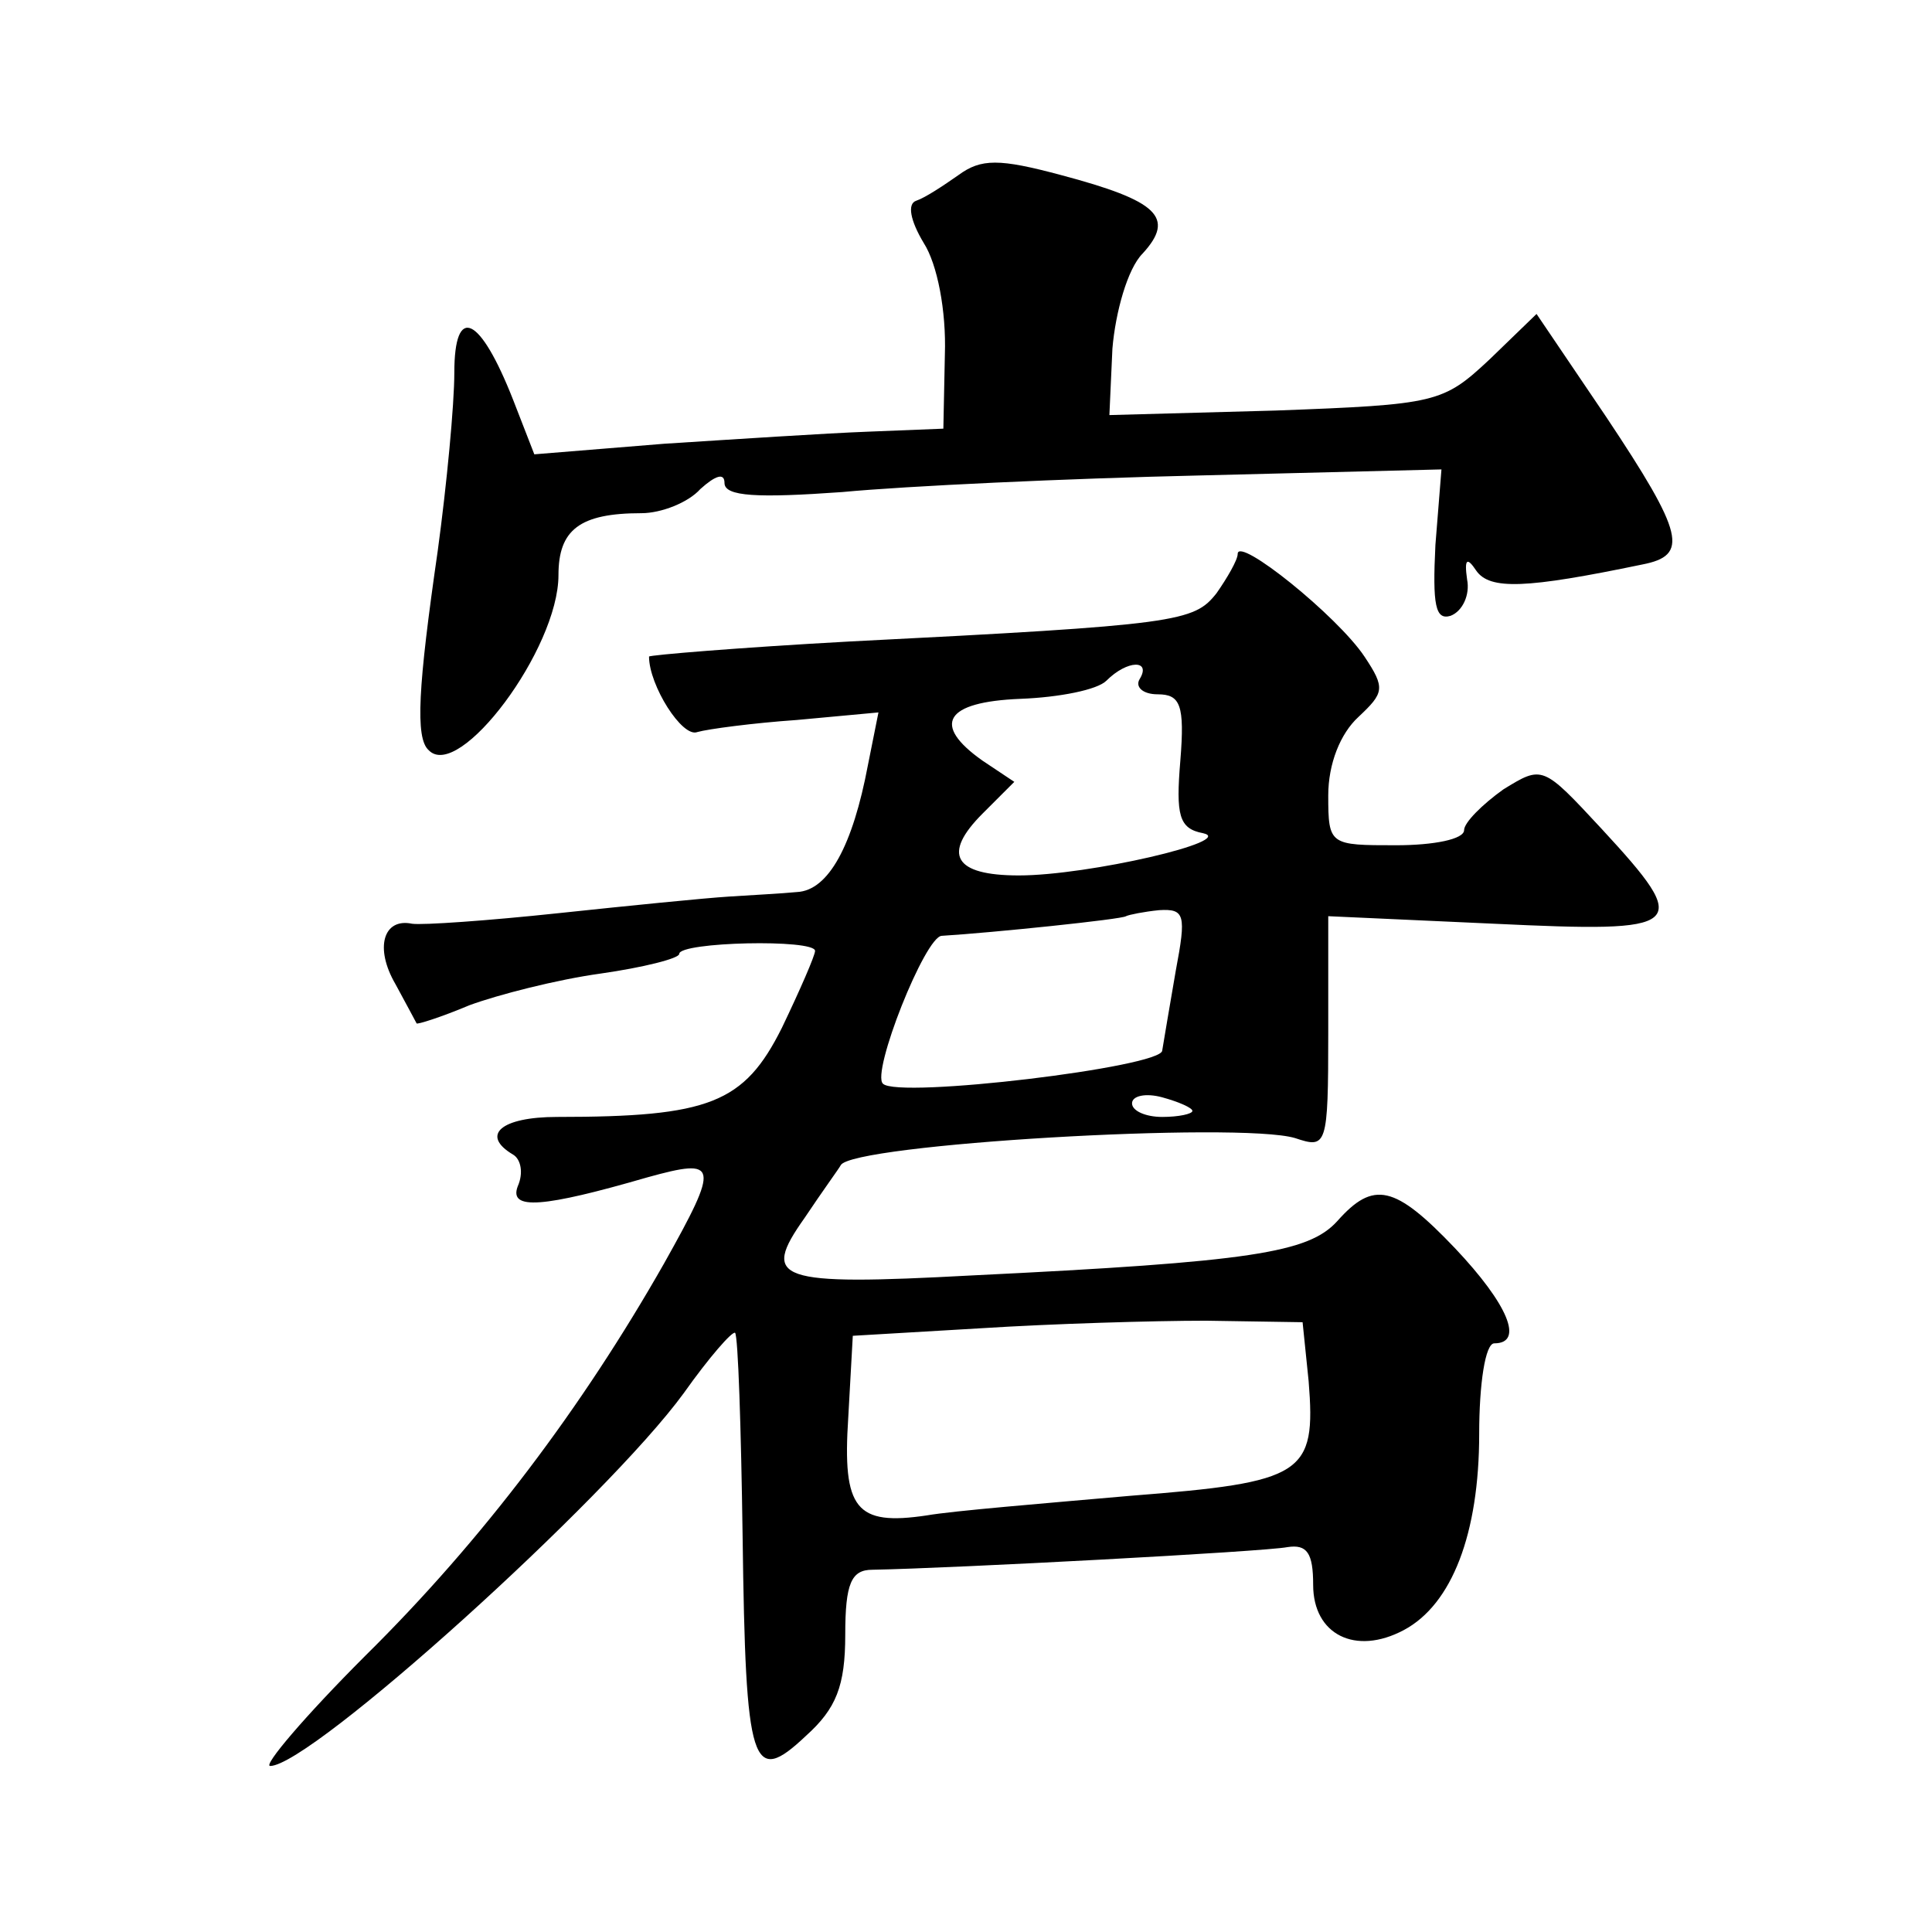 <?xml version="1.0" standalone="no"?>
<!DOCTYPE svg PUBLIC "-//W3C//DTD SVG 20010904//EN"
 "http://www.w3.org/TR/2001/REC-SVG-20010904/DTD/svg10.dtd">
<svg version="1.0" xmlns="http://www.w3.org/2000/svg"
 width="128pt" height="128pt" viewBox="0 0 128 128"
 preserveAspectRatio="xMidYMid meet">
<g transform="translate(0,128) scale(0.1,-0.1)"
fill="#0" stroke="none">
<path d="M635 1164 c-10 -7 -22 -15 -28 -17 -6 -2 -4 -13 5 -28 9 -14 15 -45 14
-74 l-1 -49 -50 -2 c-27 -1 -88 -5 -135 -8 l-86 -7 -14 36 c-22 56 -39 64 -39 18
0 -21 -5 -74 -11 -118 -13 -90 -15 -124 -6 -132 20 -21 86 67 86 116 0 30 14 41
55 41 13 0 31 7 39 16 10 9 16 11 16 4 0 -9 22 -10 78 -6 42 4 149 9 237 11 l160
4 -4 -50 c-2 -40 0 -50 10 -47 8 3 13 14 11 24 -2 14 0 15 6 6 9 -13 33 -12 110
4 31 6 28 20 -24 98 l-46 68 -31 -30 c-31 -29 -35 -30 -142 -34 l-110 -3 2 44 c2
24 10 53 20 63 22 24 10 35 -54 52 -41 11 -53 11 -68 0z M820 913 c0 -4 -7 -16
-14 -26 -15 -19 -25 -21 -243 -32 -73 -4 -133 -9 -133 -10 0 -19 22 -54 32 -50
7 2 37 6 66 8 l54 5 -7 -35 c-10 -53 -26 -83 -47 -84 -10 -1 -30 -2 -45 -3 -16
-1 -66 -6 -113 -11 -47 -5 -90 -8 -97 -7 -19 4 -25 -16 -11 -40 7 -13 13 -24 14
-26 0 -1 16 4 35 12 19 7 58 17 87 21 28 4 52 10 52 13 0 8 90 10 90 2 0 -3 -10
-26 -22 -51 -25 -50 -48 -59 -149 -59 -37 0 -51 -12 -29 -25 5 -3 7 -12 3 -21 -6
-16 17 -14 86 6 47 13 48 9 11 -57 -54 -95 -120 -183 -198 -260 -40 -40 -68 -73
-63 -73 27 0 223 177 274 247 17 24 32 41 34 40 2 -2 4 -63 5 -135 2 -153 6 -166
42 -132 20 18 26 33 26 67 0 34 4 43 18 43 54 1 260 12 275 15 13 2 17 -4 17 -25
0 -33 28 -47 60 -30 32 17 50 64 50 130 0 33 4 60 10 60 20 0 9 26 -26 63 -40 42
-54 45 -78 18 -19 -21 -57 -27 -242 -36 -130 -7 -140 -3 -111 38 12 18 23 33 24
35 7 14 264 29 301 18 21 -7 22 -6 22 70 l0 77 110 -5 c127 -6 132 -3 71 63 -39
42 -39 42 -65 26 -14 -10 -26 -22 -26 -27 0 -6 -20 -10 -45 -10 -44 0 -45 0 -45
33 0 21 8 41 20 52 17 16 18 19 4 40 -18 27 -84 80 -84 68z m-65 -83 c-3 -5 2 -10
12 -10 15 0 18 -7 15 -44 -3 -36 -1 -45 15 -48 23 -5 -76 -28 -122 -28 -43 0 -51
14 -24 41 l21 21 -21 14 c-34 24 -25 39 25 41 26 1 51 6 57 12 14 14 30 14 22 1z
m24 -193 c-4 -23 -8 -47 -9 -53 0 -11 -175 -32 -185 -22 -8 7 28 98 39 98 33 2
120 11 122 13 2 1 12 3 22 4 17 1 18 -3 11 -40z m11 -93 c0 -2 -9 -4 -20 -4 -11
0 -20 4 -20 9 0 5 9 7 20 4 11 -3 20 -7 20 -9z m77 -179 c5 -62 -3 -67 -118 -76
-57 -5 -118 -10 -135 -13 -47 -7 -56 4 -52 65 l3 54 85 5 c47 3 114 5 149 5 l64
-1 4 -39z"/>
</g>
</svg>
